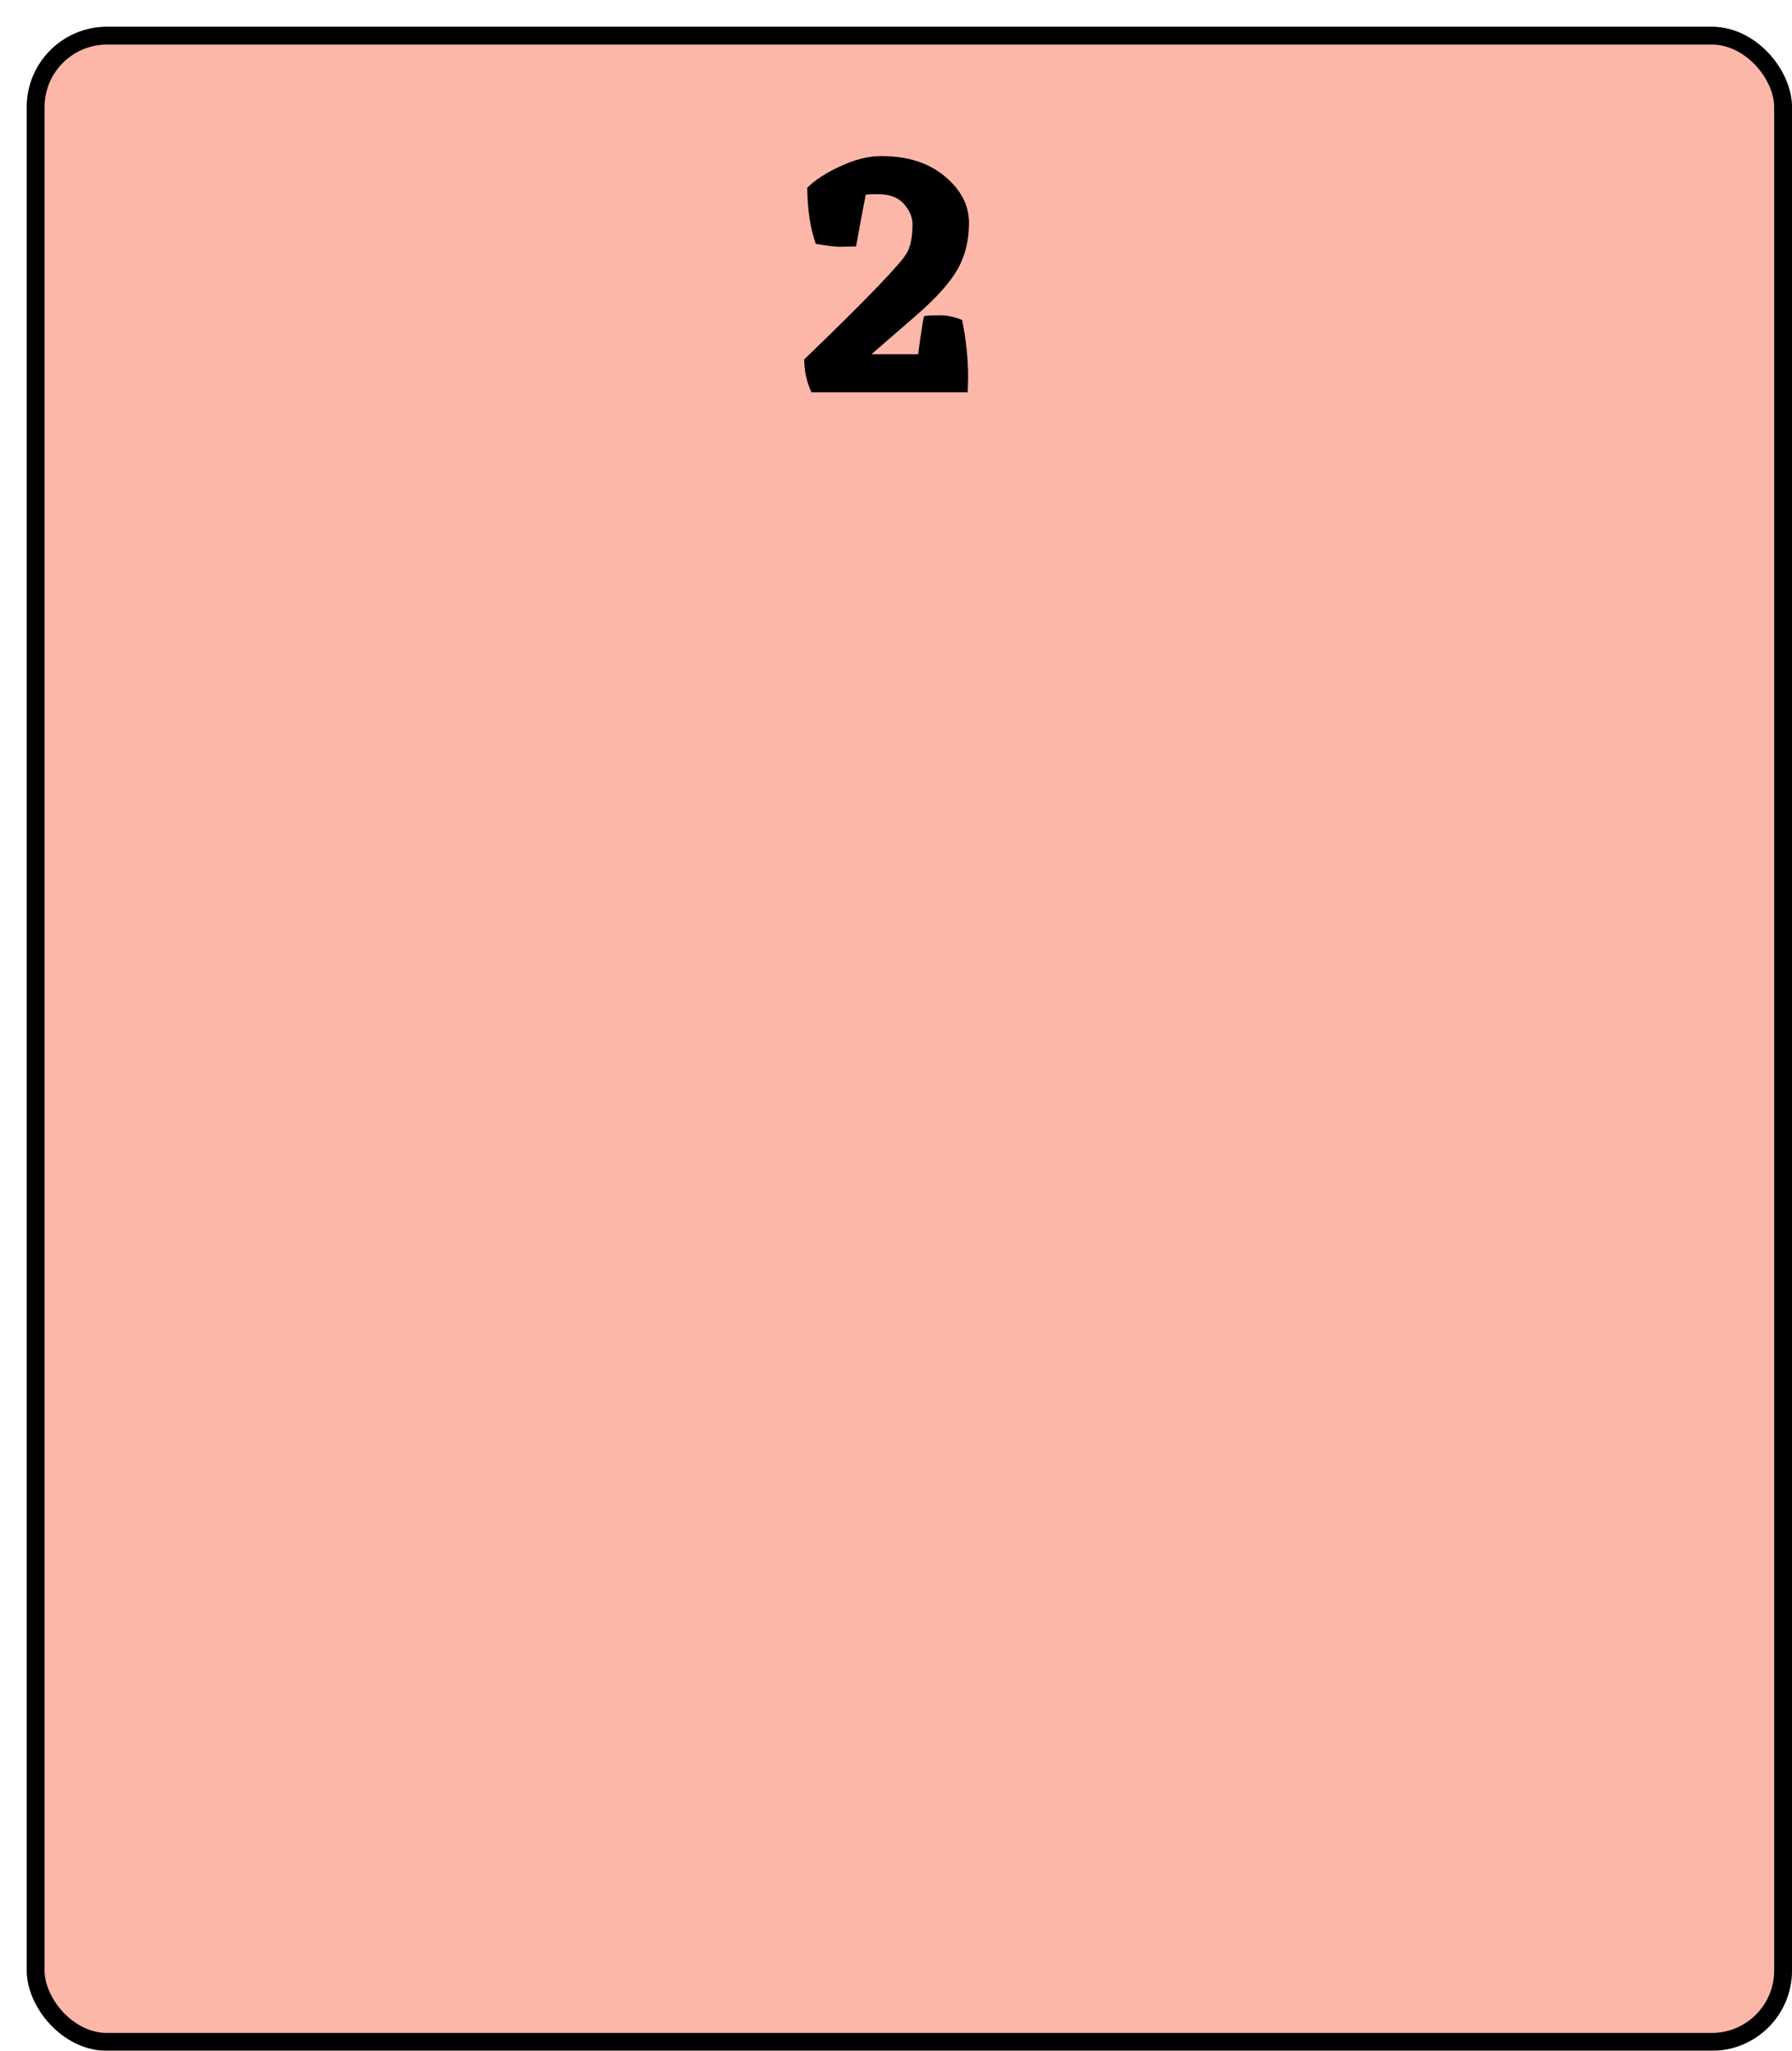 <svg width="402" height="460" viewBox="0 0 402 460" fill="none" xmlns="http://www.w3.org/2000/svg">
<g filter="url(#filter0_d_0_1)">
<rect width="396" height="454" rx="18" fill="#FCB7A9"/>
<rect x="2" y="2" width="392" height="450" rx="16" stroke="black" stroke-width="4"/>
</g>
<path d="M192.032 55.264L188.576 55.36C187.424 55.36 185.568 55.136 183.008 54.688C181.792 51.36 181.152 47.168 181.088 42.112C182.816 40.384 185.28 38.784 188.48 37.312C191.744 35.776 194.816 35.008 197.696 35.008C203.584 35.008 208.32 36.512 211.904 39.52C215.552 42.528 217.376 46.016 217.376 49.984C217.376 53.952 216.512 57.44 214.784 60.448C213.056 63.456 209.984 66.88 205.568 70.72L195.488 79.456H205.952C206.656 74.4 207.104 71.552 207.296 70.912C208.064 70.784 209.248 70.72 210.848 70.72C212.448 70.72 214.112 71.072 215.84 71.776C216.736 76.256 217.184 80.544 217.184 84.64L217.088 88H182.048C180.96 85.696 180.416 83.232 180.416 80.608C194.368 67.168 202.048 59.2 203.456 56.704C204.288 55.232 204.704 53.088 204.704 50.272C204.704 48.736 204.064 47.232 202.784 45.76C201.504 44.288 199.552 43.552 196.928 43.552C195.712 43.552 194.816 43.584 194.24 43.648C193.92 45.056 193.504 47.2 192.992 50.08C192.48 52.896 192.16 54.624 192.032 55.264Z" fill="black"/>
<defs>
<filter id="filter0_d_0_1" x="0" y="0" width="402" height="460" filterUnits="userSpaceOnUse" color-interpolation-filters="sRGB">
<feFlood flood-opacity="0" result="BackgroundImageFix"/>
<feColorMatrix in="SourceAlpha" type="matrix" values="0 0 0 0 0 0 0 0 0 0 0 0 0 0 0 0 0 0 127 0" result="hardAlpha"/>
<feOffset dx="6" dy="6"/>
<feComposite in2="hardAlpha" operator="out"/>
<feColorMatrix type="matrix" values="0 0 0 0 0 0 0 0 0 0 0 0 0 0 0 0 0 0 1 0"/>
<feBlend mode="normal" in2="BackgroundImageFix" result="effect1_dropShadow_0_1"/>
<feBlend mode="normal" in="SourceGraphic" in2="effect1_dropShadow_0_1" result="shape"/>
</filter>
</defs>
</svg>
